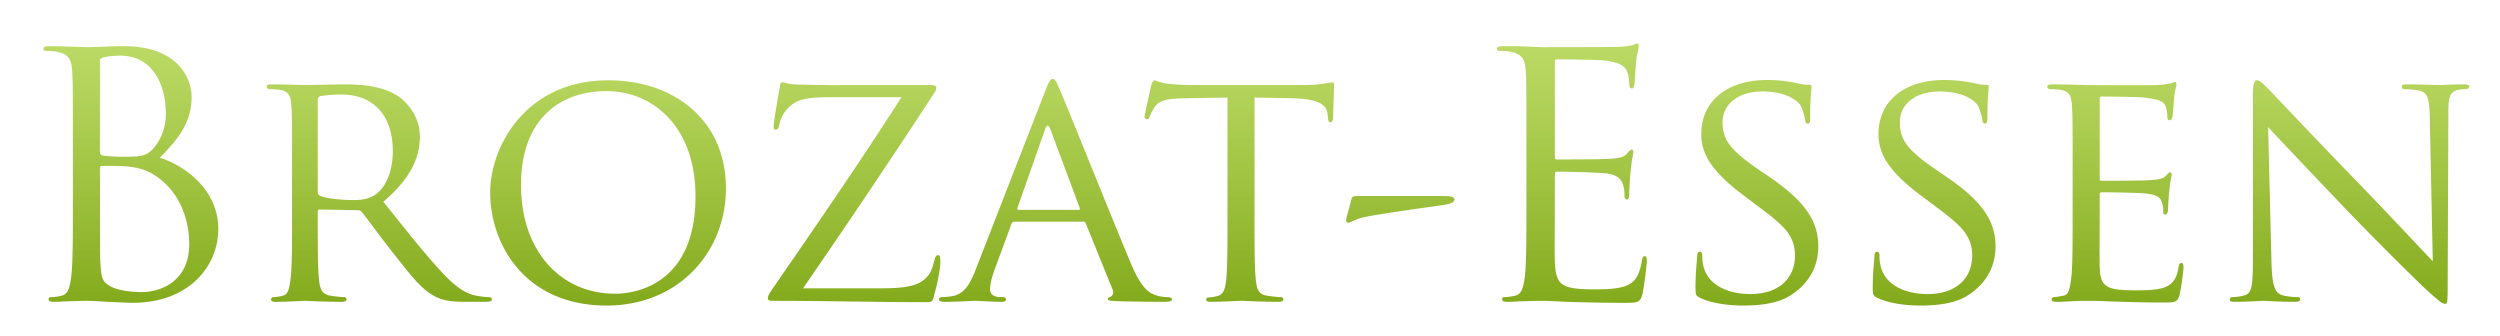 <svg xmlns="http://www.w3.org/2000/svg" xmlns:xlink="http://www.w3.org/1999/xlink" id="svg520" width="295.688" height="39.769" version="1.1" viewBox="0 0 78.234 10.522"><defs id="defs517"><linearGradient id="linearGradient7588"><stop id="stop7584" offset="0" style="stop-color:#abd240;stop-opacity:.796"/><stop id="stop7586" offset="1" style="stop-color:#79a10f;stop-opacity:.996"/></linearGradient><linearGradient xlink:href="#linearGradient7588" id="linearGradient786" x1="165.773" x2="165.773" y1="3.009" y2="44.434" gradientTransform="matrix(.228 0 0 .228 -2.715 172.428)" gradientUnits="userSpaceOnUse"/><filter id="filter1022" width="1.031" height="1.283" x="-.013" y="-.117" style="color-interpolation-filters:sRGB"><feGaussianBlur id="feGaussianBlur1045" result="fbSourceGraphic" stdDeviation=".1"/><feColorMatrix id="feColorMatrix1545" in="fbSourceGraphic" result="fbSourceGraphicAlpha" values="0 0 0 -1 0 0 0 0 -1 0 0 0 0 -1 0 0 0 0 1 0"/><feFlood id="feFlood1547" flood-color="#49E53A" flood-opacity=".498" result="flood"/><feComposite id="feComposite1549" in="fbSourceGraphic" in2="flood" operator="in" result="composite1"/><feGaussianBlur id="feGaussianBlur1551" in="composite1" result="blur" stdDeviation=".3"/><feOffset id="feOffset1553" dx=".4" dy=".4" result="offset"/><feComposite id="feComposite1555" in="fbSourceGraphic" in2="offset" operator="over" result="fbSourceGraphic"/></filter></defs><g id="layer1" transform="translate(2.386 -172.248)"><path id="path10904" d="M48.453 173.208c-.053 0-.095.042-.148.053a2.816 2.816 0 0 1-.455.053c-.244.01-2.35.01-2.424.01l-.433-.021c-.233-.01-.52-.01-.763-.01-.116 0-.17.02-.17.084 0 .042.043.064.086.064.095 0 .275.01.36.032.349.074.433.243.455.603.02.338.02.635.02 2.286v1.862c0 1.016.001 1.853-.052 2.297-.042.307-.095.54-.307.582a1.635 1.635 0 0 1-.318.042c-.063 0-.084.032-.084.064 0 .064.053.085.169.085.159 0 .402-.021.614-.021.222-.011.402-.011.423-.011.159 0 .413.01.826.032.413.01.995.031 1.788.031.413 0 .498 0 .572-.275.053-.223.137-.942.137-1.027 0-.074 0-.158-.063-.158-.053 0-.074.042-.095.158-.074.434-.201.646-.477.762-.275.117-.74.117-1.016.117-1.037 0-1.196-.138-1.227-.868-.011-.222 0-1.45 0-1.81v-.931c0-.042.021-.074.074-.074.18 0 1.227.021 1.513.053.413.042.508.222.55.37.043.138.043.244.043.35 0 .052.021.095.074.095.074 0 .074-.117.074-.201 0-.075.021-.466.042-.678.032-.35.085-.53.085-.593 0-.063-.021-.084-.053-.084-.042 0-.085.053-.159.138-.095.105-.243.126-.497.147-.243.022-1.545.022-1.683.022-.053 0-.063-.032-.063-.106v-2.921c0-.074.02-.106.063-.106.117 0 1.27.01 1.45.032.572.064.677.19.752.36.052.127.063.306.063.38 0 .085.021.139.085.139.042 0 .063-.064.074-.117.02-.127.042-.593.053-.698.032-.297.084-.424.084-.498 0-.053-.01-.095-.042-.095zm-49.71.085c-.116 0-.17.021-.17.085 0 .042.043.063.085.063.096 0 .275.01.36.032.35.074.434.243.455.603.022.338.022.635.022 2.286v1.862c0 1.016 0 1.853-.053 2.297-.042.307-.095.54-.307.582a1.635 1.635 0 0 1-.318.043c-.063 0-.084.031-.084.063 0 .064.052.085.169.085.159 0 .402-.021.614-.021.222-.01.402-.011.423-.011.042 0 .34.01.646.032.307.01.645.031.762.031 1.81 0 2.698-1.175 2.698-2.307 0-1.238-1.048-1.99-1.83-2.233.497-.519.995-1.037.995-1.905 0-.529-.381-1.587-2.117-1.587-.487 0-.9.031-1.154.031-.053 0-.72-.031-1.196-.031zm2.233.296c1.037 0 1.429.942 1.429 1.82 0 .434-.159.815-.38 1.07-.223.253-.371.274-.964.274-.392 0-.582-.031-.646-.042-.052-.021-.074-.042-.074-.116v-2.837c0-.063.032-.095.127-.116.17-.042.392-.053.508-.053zm29.179.73c-.064 0-.106.053-.222.35l-2.192 5.63c-.18.455-.36.772-.782.825-.075.01-.212.021-.276.021-.042 0-.085.032-.085.074 0 .053.064.075.18.075.381 0 .847-.032.942-.032.106 0 .614.032.836.032.085 0 .138-.022.138-.075 0-.042-.021-.074-.095-.074h-.085c-.159 0-.317-.063-.317-.243 0-.159.053-.38.137-.603l.53-1.44c.02-.053.052-.074.094-.074h2.15c.052 0 .063.01.084.053l.836 2.064c.064.148-.032.222-.085.243-.042.022-.063.022-.063.064 0 .053.148.053.328.064.645.02 1.333.02 1.47.02.106 0 .212-.02.212-.074 0-.052-.063-.073-.116-.073-.095 0-.233-.011-.37-.054-.201-.063-.455-.18-.794-.984-.572-1.365-2.064-5.08-2.233-5.46-.095-.202-.127-.329-.222-.329zm22.362.032c-1.227 0-2.064.635-2.064 1.693 0 .625.329 1.175 1.334 1.926l.423.318c.826.614 1.175.92 1.175 1.566 0 .677-.476 1.196-1.397 1.196-.624 0-1.323-.233-1.471-.889-.032-.127-.032-.254-.032-.328 0-.074-.032-.106-.084-.106-.053 0-.075.053-.075.148-.01.148-.053.509-.053.953 0 .244.01.275.138.339.38.18.92.243 1.355.243.508 0 1.09-.064 1.481-.318.667-.434.868-1.005.868-1.534 0-.773-.391-1.397-1.524-2.17l-.264-.18c-.921-.624-1.207-.952-1.207-1.524 0-.635.561-.973 1.239-.973.836 0 1.142.338 1.206.444.053.095.127.339.138.445.01.074.02.116.084.116.063 0 .074-.063.074-.2 0-.615.043-.911.043-.954 0-.053-.022-.063-.096-.063-.074 0-.148 0-.328-.042a4.51 4.51 0 0 0-.963-.106zm5.546 0c-1.228 0-2.064.635-2.064 1.693 0 .625.328 1.175 1.333 1.926l.424.318c.825.614 1.175.92 1.175 1.566 0 .677-.477 1.196-1.398 1.196-.624 0-1.322-.233-1.47-.889a1.353 1.353 0 0 1-.032-.328c0-.074-.032-.106-.085-.106-.053 0-.074.053-.074.148-.01.148-.053.509-.053.953 0 .244.01.275.138.339.38.18.92.243 1.354.243.508 0 1.09-.064 1.482-.318.667-.434.868-1.005.868-1.534 0-.773-.392-1.397-1.524-2.17l-.265-.18c-.92-.624-1.206-.952-1.206-1.524 0-.635.56-.973 1.238-.973.836 0 1.143.338 1.207.444.053.095.126.339.137.445.01.074.021.116.085.116.063 0 .074-.063.074-.2 0-.615.042-.911.042-.954 0-.053-.02-.063-.095-.063-.074 0-.148 0-.328-.042a4.51 4.51 0 0 0-.963-.106zm-41.815.01c-2.572 0-3.694 2.064-3.694 3.514 0 1.62 1.09 3.535 3.641 3.535 2.244 0 3.736-1.662 3.736-3.673 0-2.095-1.587-3.376-3.683-3.376zm17.082 0c-.032 0-.075.117-.096.17-.01.074-.2.878-.2.973a.07.07 0 0 0 .063.074c.042 0 .074-.01.095-.084.032-.064.042-.127.148-.286.138-.212.36-.275.942-.285l1.344-.022v3.778c0 .868 0 1.577-.042 1.948-.032.264-.085.444-.276.486-.084.022-.19.043-.274.043-.053 0-.074.032-.074.063 0 .053.042.074.147.074.276 0 .921-.031.964-.031.053 0 .645.031 1.153.031.106 0 .148-.031.148-.074 0-.031-.01-.073-.074-.073-.084 0-.296-.022-.423-.043-.286-.042-.328-.212-.36-.476-.042-.37-.042-1.08-.042-1.947V174.9l1.164.022c.889.02 1.09.222 1.122.497l.01.095c.01.127.032.159.075.159.042 0 .084-.043.084-.117 0-.106.032-.75.032-1.026 0-.053 0-.106-.042-.106-.043 0-.127.021-.265.042a4.62 4.62 0 0 1-.667.043h-3.514c-.106 0-.465-.01-.73-.043-.254-.031-.349-.106-.412-.106zm34.512 0c-.074 0-.127.096-.127.456v5.153c0 .815-.032 1.059-.265 1.122a1.469 1.469 0 0 1-.38.053.072.072 0 0 0-.075.074c0 .064.053.074.148.074.424 0 .815-.031.9-.031.085 0 .455.031.984.031.106 0 .17-.02.17-.074a.072.072 0 0 0-.075-.074c-.084 0-.296-.01-.465-.053-.254-.063-.339-.285-.36-1.026l-.106-4.244c.286.317 1.333 1.418 2.413 2.55a104.38 104.38 0 0 0 2.424 2.434c.518.477.613.55.709.55.063 0 .074-.052.074-.645l.021-5.27c0-.54.02-.72.328-.783.106-.021.18-.021.222-.021.064 0 .106-.053.106-.085 0-.053-.074-.064-.169-.064-.381 0-.688.022-.794.022-.106 0-.55-.022-.974-.022-.106 0-.18.011-.18.064 0 .032.011.085.075.085.074 0 .285.01.454.042.286.053.34.254.35.836l.095 4.509c-.286-.297-1.28-1.366-2.201-2.318-1.44-1.482-2.794-2.921-2.942-3.07-.096-.094-.254-.275-.36-.275zm-2.561.054c-.043 0-.085.03-.127.041-.074.01-.244.043-.424.054-.211.01-2.159 0-2.222 0-.053 0-.656-.022-1.08-.022-.106 0-.148.021-.148.074 0 .032.043.075.074.075.085 0 .244.01.318.02.307.043.36.191.38.498.022.286.022.54.022 1.937v1.587c0 .868 0 1.577-.053 1.947-.042.265-.063.445-.243.477-.085.01-.201.042-.286.042-.053 0-.074.042-.074.074 0 .053.053.075.148.075.148 0 .36-.011.54-.022.2-.01.38-.01.402-.01.137 0 .38 0 .772.02.381.011.92.032 1.62.032.36 0 .455 0 .518-.232.053-.19.127-.804.127-.868 0-.063-.01-.138-.063-.138s-.075.032-.096.138c-.053.36-.18.518-.423.624-.243.095-.688.095-.931.095-.921 0-1.09-.116-1.111-.72-.01-.18 0-1.227 0-1.534v-.751c0-.032.01-.064.063-.064.159 0 1.153.011 1.407.043.36.042.445.148.477.275a.8.8 0 0 1 .042.296c0 .053.021.085.064.085.063 0 .085-.095.085-.17 0-.063.02-.402.042-.582.021-.296.074-.444.074-.497 0-.053-.022-.074-.053-.074-.032 0-.074.053-.138.116-.095.096-.232.106-.455.127-.211.022-1.44.022-1.556.022-.052 0-.052-.032-.052-.096v-2.445c0-.063.01-.095.052-.095.106 0 1.186.011 1.345.032.508.064.603.127.666.275a.987.987 0 0 1 .053.317c0 .074.021.117.074.117.043 0 .074-.053.085-.095.021-.106.042-.508.053-.593.02-.254.074-.36.074-.423 0-.043-.01-.085-.042-.085zm-43.583.01c-.053 0-.074.042-.084.17-.053.275-.19 1.09-.19 1.195 0 .074.01.116.052.116.053 0 .106-.02.127-.158.032-.212.201-.54.53-.71.296-.158.846-.148 1.322-.148h1.969c-1.28 2-2.657 4-4.054 6.022-.116.17-.127.233-.127.276 0 .063.064.074.17.074 1.63 0 3.206.042 4.762.042.212 0 .223-.01.276-.233.063-.222.19-.751.19-1.037 0-.17-.021-.201-.074-.201-.053 0-.085.053-.106.137-.032.127-.096.371-.19.488-.212.254-.466.412-1.45.412h-2.477a294.802 294.802 0 0 0 4.117-6.128.258.258 0 0 0 .053-.158c0-.053-.053-.074-.19-.074H23.72c-.296 0-.74.01-1.63-.022-.243-.01-.307-.063-.392-.063zm-15.99.063c-.107 0-.15.021-.15.074 0 .032.043.075.075.075.084 0 .243.01.318.02.306.043.36.191.38.498.022.286.022.54.022 1.937v1.587c0 .868 0 1.577-.053 1.948-.042.264-.064.434-.244.476a1.33 1.33 0 0 1-.285.042c-.053 0-.075.043-.075.074 0 .053.053.075.149.075.285 0 .91-.032.92-.032.043 0 .636.032 1.144.032.105 0 .147-.032.147-.075 0-.031-.01-.074-.074-.074-.084 0-.285-.02-.412-.042-.286-.042-.339-.212-.37-.476-.043-.37-.043-1.069-.043-1.937v-.212c0-.053.02-.074.063-.074l1.186.022c.063 0 .084.01.127.052.2.244.614.826 1.005 1.312.53.678.868 1.112 1.27 1.323.233.127.466.18.995.18h.582c.17 0 .222-.02.222-.074 0-.031-.031-.074-.084-.074-.053 0-.148 0-.328-.032-.233-.031-.54-.116-1.038-.624-.54-.56-1.185-1.376-1.947-2.328.868-.741 1.143-1.387 1.143-2.053 0-.625-.413-1.058-.646-1.228-.486-.338-1.142-.392-1.735-.392-.286 0-1.069.022-1.164.022-.053 0-.678-.022-1.1-.022zm10.487.212c1.471 0 2.784 1.133 2.784 3.292 0 2.603-1.683 3.047-2.519 3.047-1.683 0-2.942-1.312-2.942-3.407 0-1.958 1.122-2.932 2.677-2.932zm-8.297.106c.995 0 1.608.646 1.608 1.768 0 .688-.243 1.164-.56 1.375-.223.148-.477.159-.699.159-.413 0-.89-.064-1.027-.138-.042-.031-.063-.063-.063-.116v-2.89c0-.052.032-.084.074-.105.095-.021.392-.053.667-.053zm22.103.976c.027 0 .053.034.08.103l.92 2.466c.01.043.011.064-.031.064h-1.884c-.032 0-.043-.021-.032-.064l.868-2.466c.026-.069.053-.103.08-.103zM.405 177.04c.158 0 .688 0 .825.021.254.032.52.064.879.307.815.561 1.026 1.482 1.026 2.117 0 1.196-.92 1.503-1.492 1.503-.19 0-.646-.022-.931-.16-.328-.158-.328-.306-.36-.825-.01-.158-.01-1.47-.01-2.286v-.603c0-.053.02-.074.063-.074zm39.338.942c-.17 0-.212.01-.233.084l-.158.593c-.022.095-.011.159.052.159.053 0 .233-.106.434-.159.36-.095 2.233-.35 2.52-.392.168-.031.37-.052.37-.18 0-.084-.138-.105-.318-.105z" style="font-size:46.513px;line-height:125%;font-family:&quot;Trajan Pro&quot;;-inkscape-font-specification:&quot;Trajan Pro&quot;;letter-spacing:0;word-spacing:0;display:inline;fill:url(#linearGradient786);fill-opacity:1;stroke:#000;stroke-width:0;stroke-opacity:0;filter:url(#filter1022)"/></g></svg>
